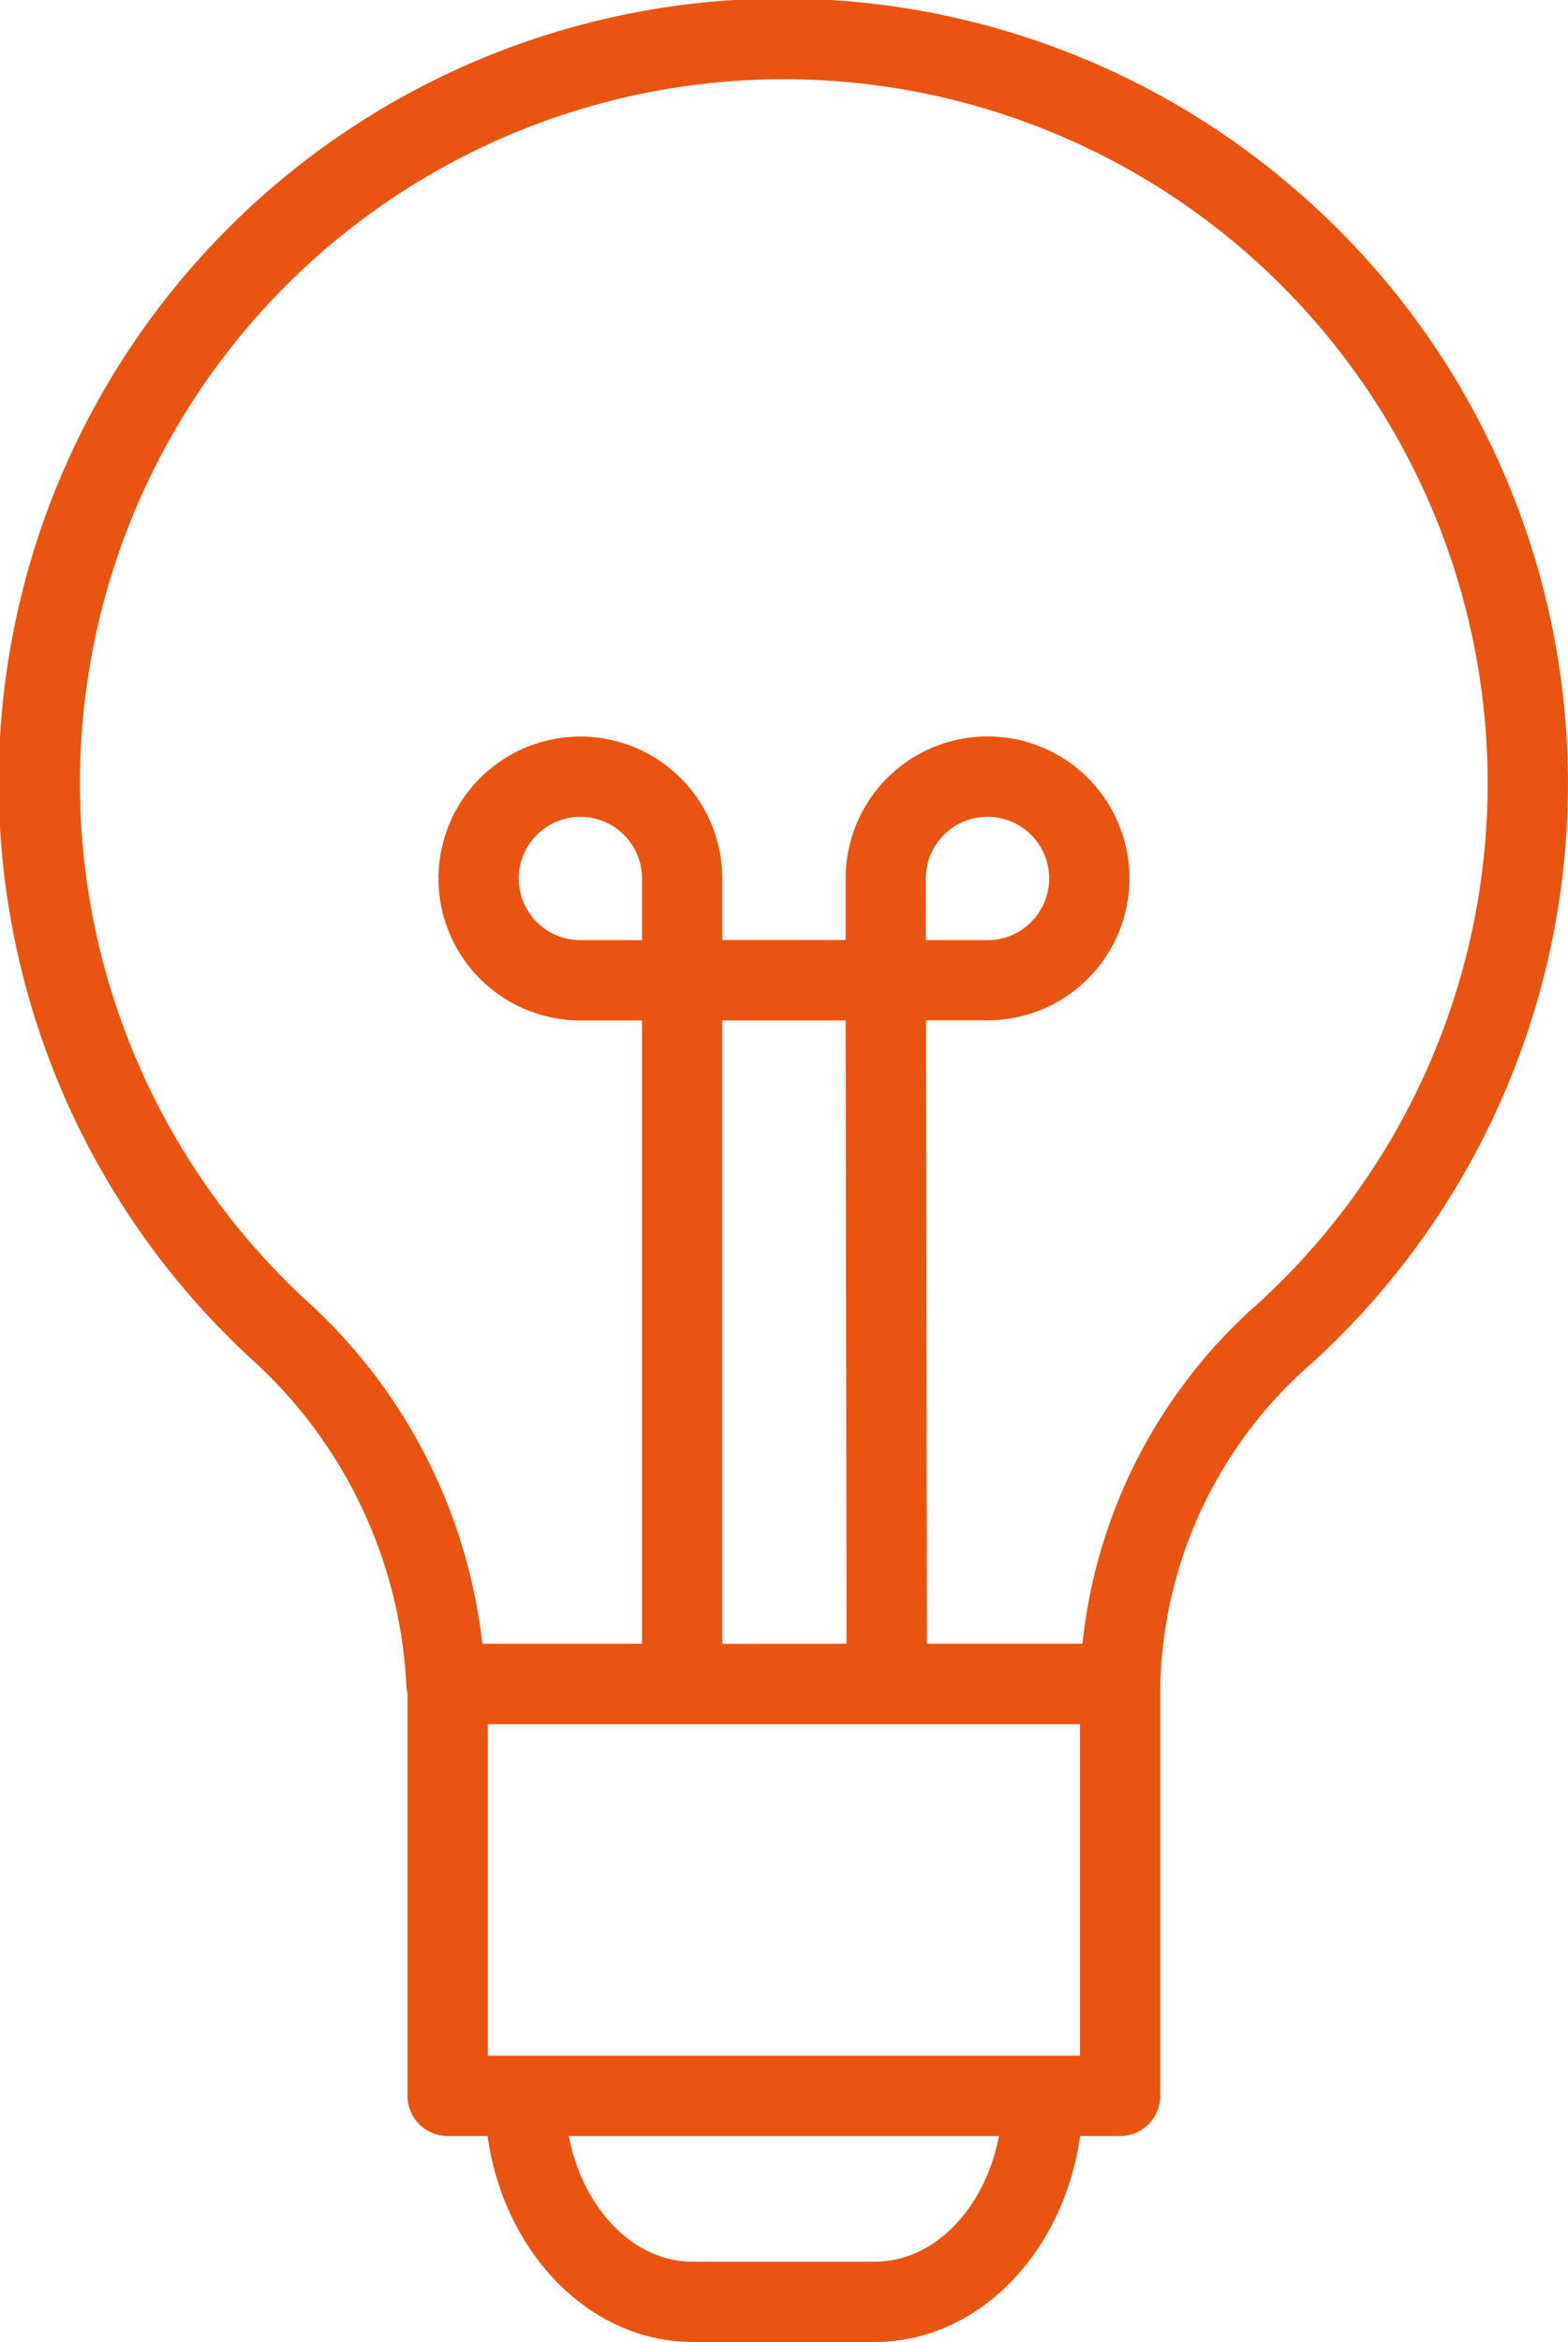 <svg xmlns="http://www.w3.org/2000/svg" width="69.619" height="103.951" viewBox="0 0 69.619 103.951">
  <g id="icon_denkyu" transform="translate(0 0)">
    <path id="Tilda_Icons_1ed_lightbulb_14" data-name="Tilda_Icons_1ed_lightbulb 14" d="M78.285,12.693a34.8,34.8,0,0,0-45.5,52.647,20.908,20.908,0,0,1,6.612,14.3,1.951,1.951,0,0,0,.05.3V97.8a1.781,1.781,0,0,0,1.781,1.781H43c.723,5.176,4.528,9.141,9.111,9.141H60.2c4.583,0,8.386-3.964,9.11-9.141h1.775A1.782,1.782,0,0,0,72.867,97.8V79.654s0-.007,0-.012a19.563,19.563,0,0,1,6.776-14.408,34.776,34.776,0,0,0-1.36-52.54ZM49.859,46.5H47.122a2.737,2.737,0,1,1,2.737-2.737Zm12.6-2.737A2.738,2.738,0,1,1,65.2,46.5H62.461ZM61.385,81.3h7.921V96.017H43.01V81.3h17.06m-6.649-3.563V50.063H58.9l.04,27.671Zm6.78,27.424H52.114c-2.658,0-4.889-2.38-5.507-5.578h19.1C65.09,102.778,62.859,105.158,60.2,105.158ZM77.242,62.6a23.383,23.383,0,0,0-7.829,15.129H62.506l-.039-27.671H65.2a6.3,6.3,0,1,0-6.3-6.3l0,2.735H53.421V43.763a6.3,6.3,0,1,0-6.3,6.3h2.737V77.734H42.767A24.181,24.181,0,0,0,35.175,62.7,31.251,31.251,0,1,1,77.242,62.6Z" transform="translate(-21.352 -4.769)" fill="#e95412"/>
  </g>
</svg>
